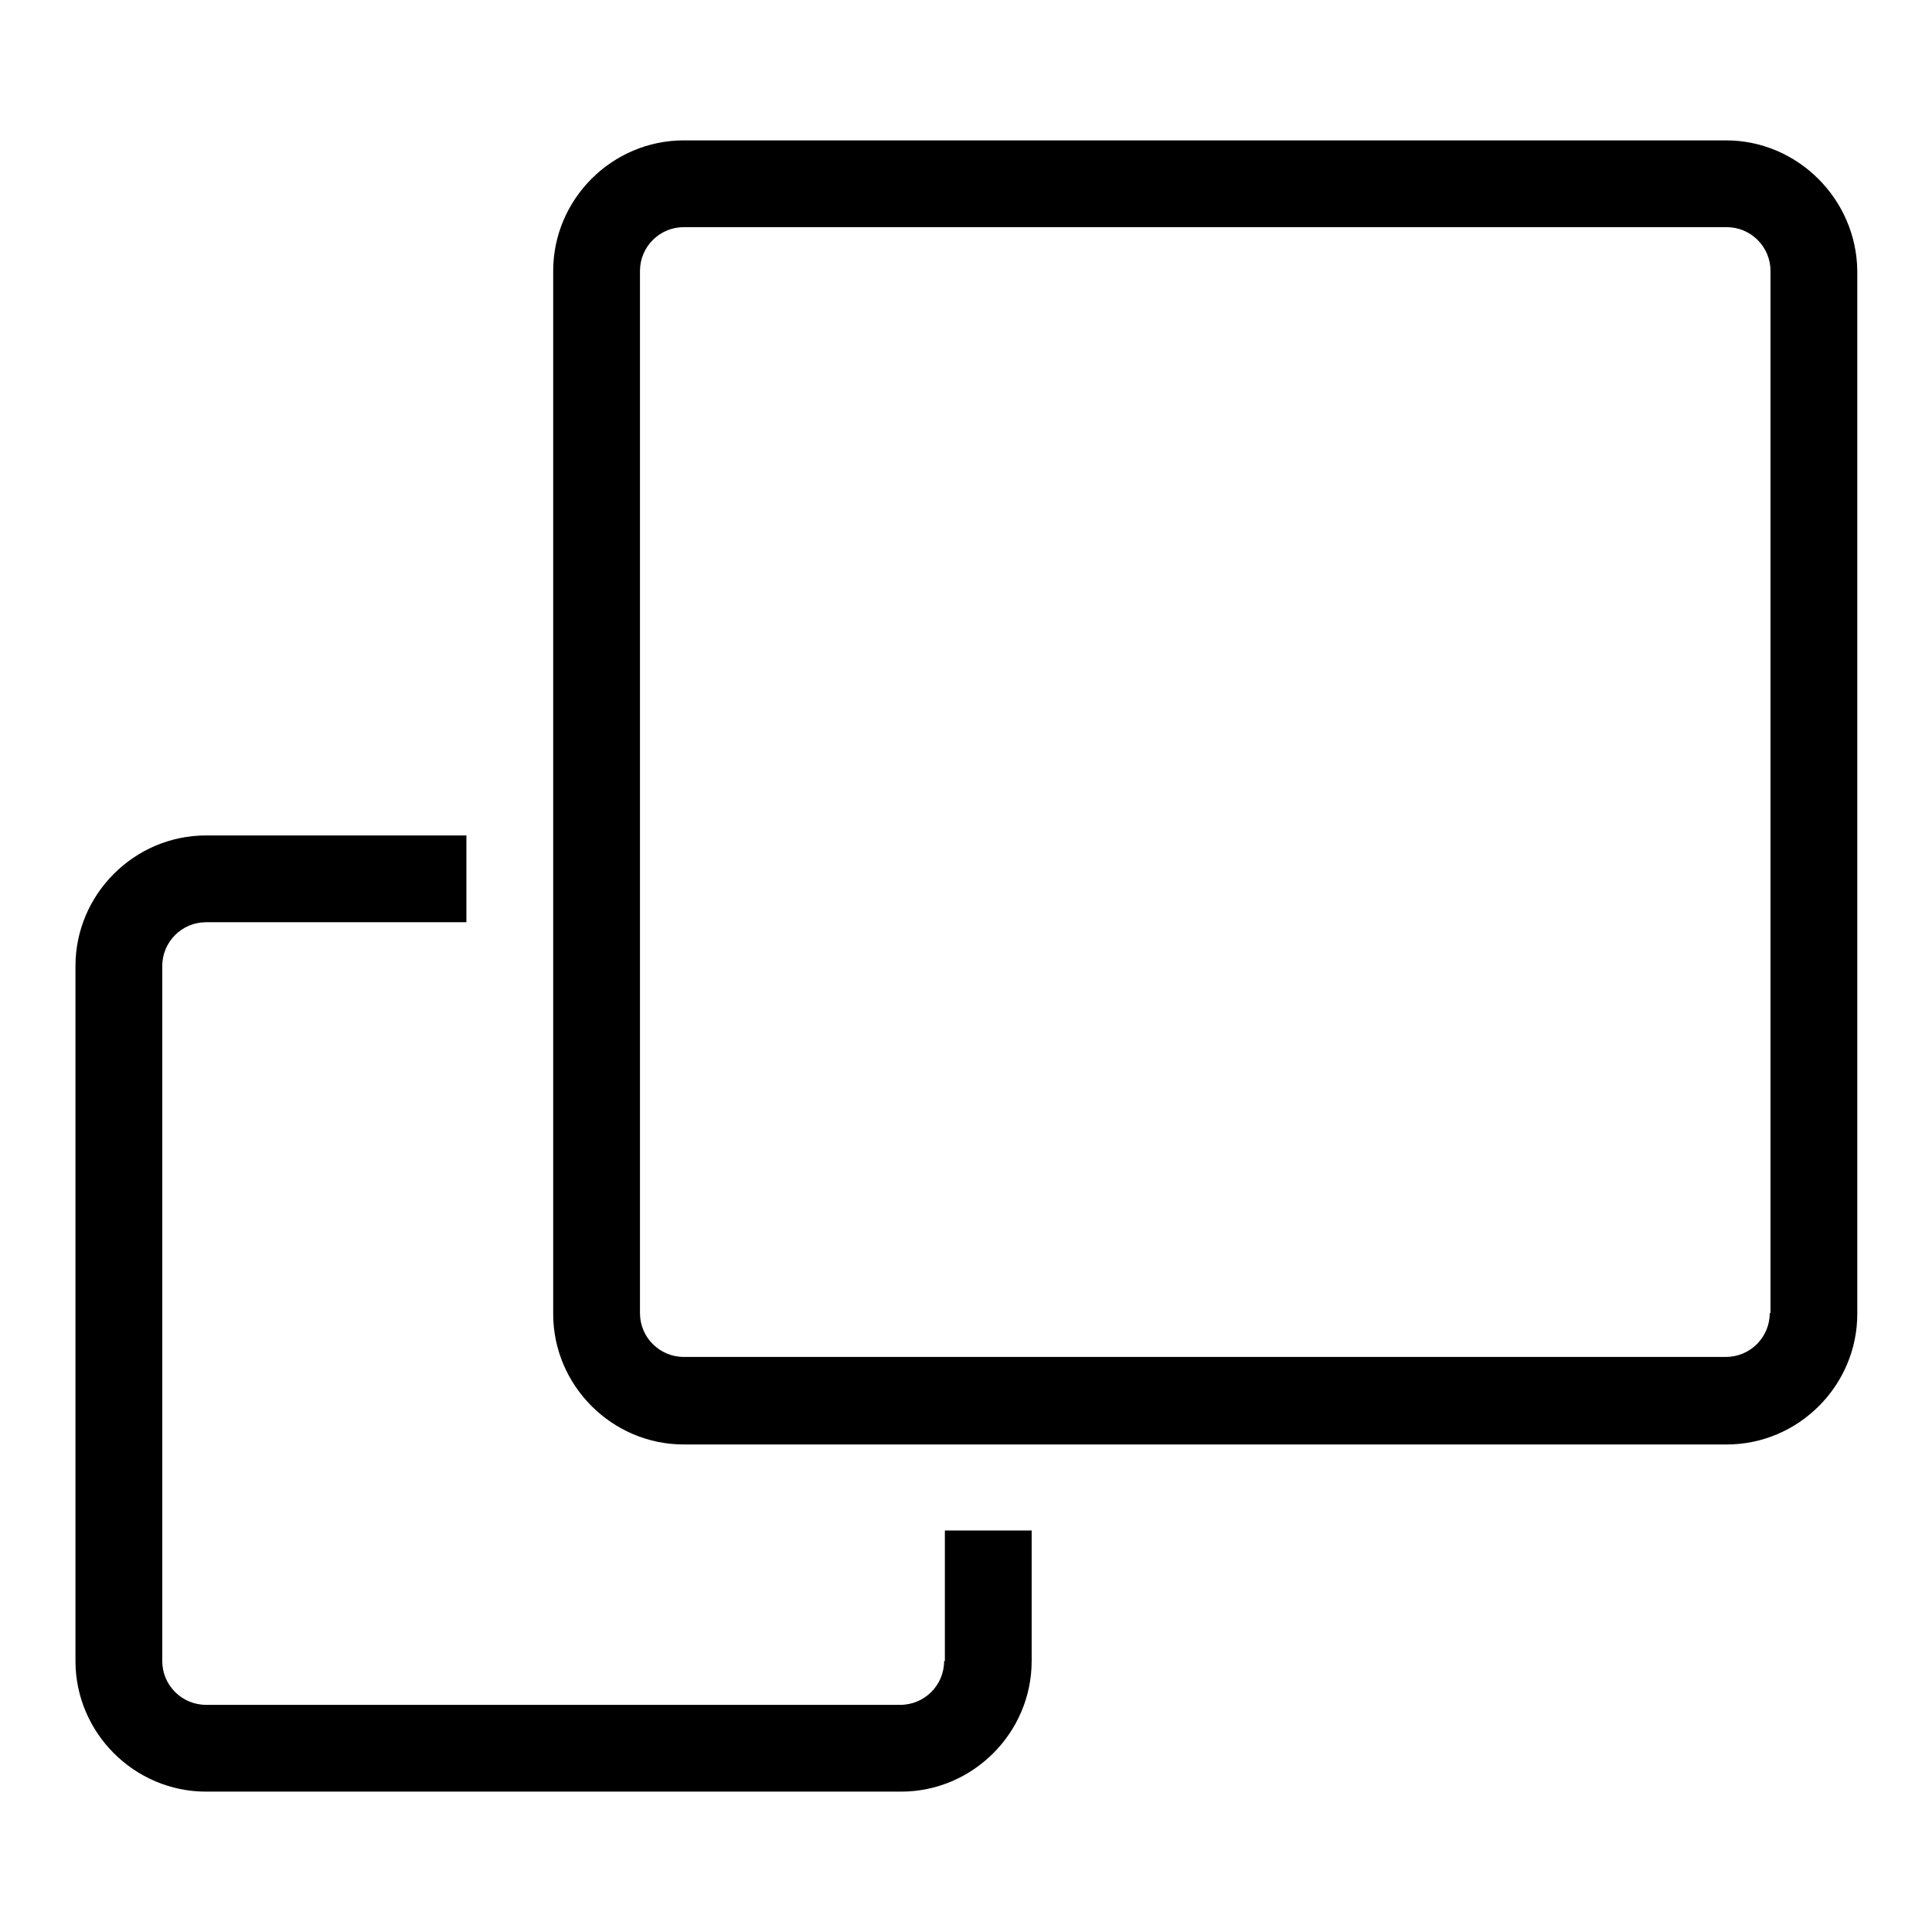 <?xml version="1.0" encoding="utf-8"?>
<!-- Svg Vector Icons : http://www.onlinewebfonts.com/icon -->
<!DOCTYPE svg PUBLIC "-//W3C//DTD SVG 1.1//EN" "http://www.w3.org/Graphics/SVG/1.1/DTD/svg11.dtd">
<svg version="1.1" xmlns="http://www.w3.org/2000/svg" xmlns:xlink="http://www.w3.org/1999/xlink" x="0px" y="0px" viewBox="0 0 256 256" enable-background="new 0 0 256 256" xml:space="preserve">
<g><g><g><g id="multi_photos"><g><path fill="#000000" d="M228.7,18.6H90.6c-9.5,0-17.3,7.8-17.3,17.3v138.2c0,9.5,7.8,17.3,17.3,17.3h138.2c9.5,0,17.3-7.8,17.3-17.3V35.9C246,26.4,238.2,18.6,228.7,18.6z M234.5,174c0,3.2-2.6,5.8-5.8,5.8H90.6c-3.2,0-5.8-2.6-5.8-5.8V35.9c0-3.2,2.6-5.8,5.8-5.8h138.2c3.2,0,5.8,2.6,5.8,5.8V174L234.5,174z M125.1,220.1c0,3.2-2.6,5.8-5.8,5.8H27.3c-3.2,0-5.8-2.6-5.8-5.8V128c0-3.2,2.6-5.8,5.8-5.8h34.5v-11.5H27.3c-9.5,0-17.3,7.8-17.3,17.3v92.1c0,9.5,7.8,17.3,17.3,17.3h92.1c9.5,0,17.3-7.8,17.3-17.3v-17.3h-11.5V220.1z"/></g></g></g><g></g><g></g><g></g><g></g><g></g><g></g><g></g><g></g><g></g><g></g><g></g><g></g><g></g><g></g><g></g></g></g>
</svg>